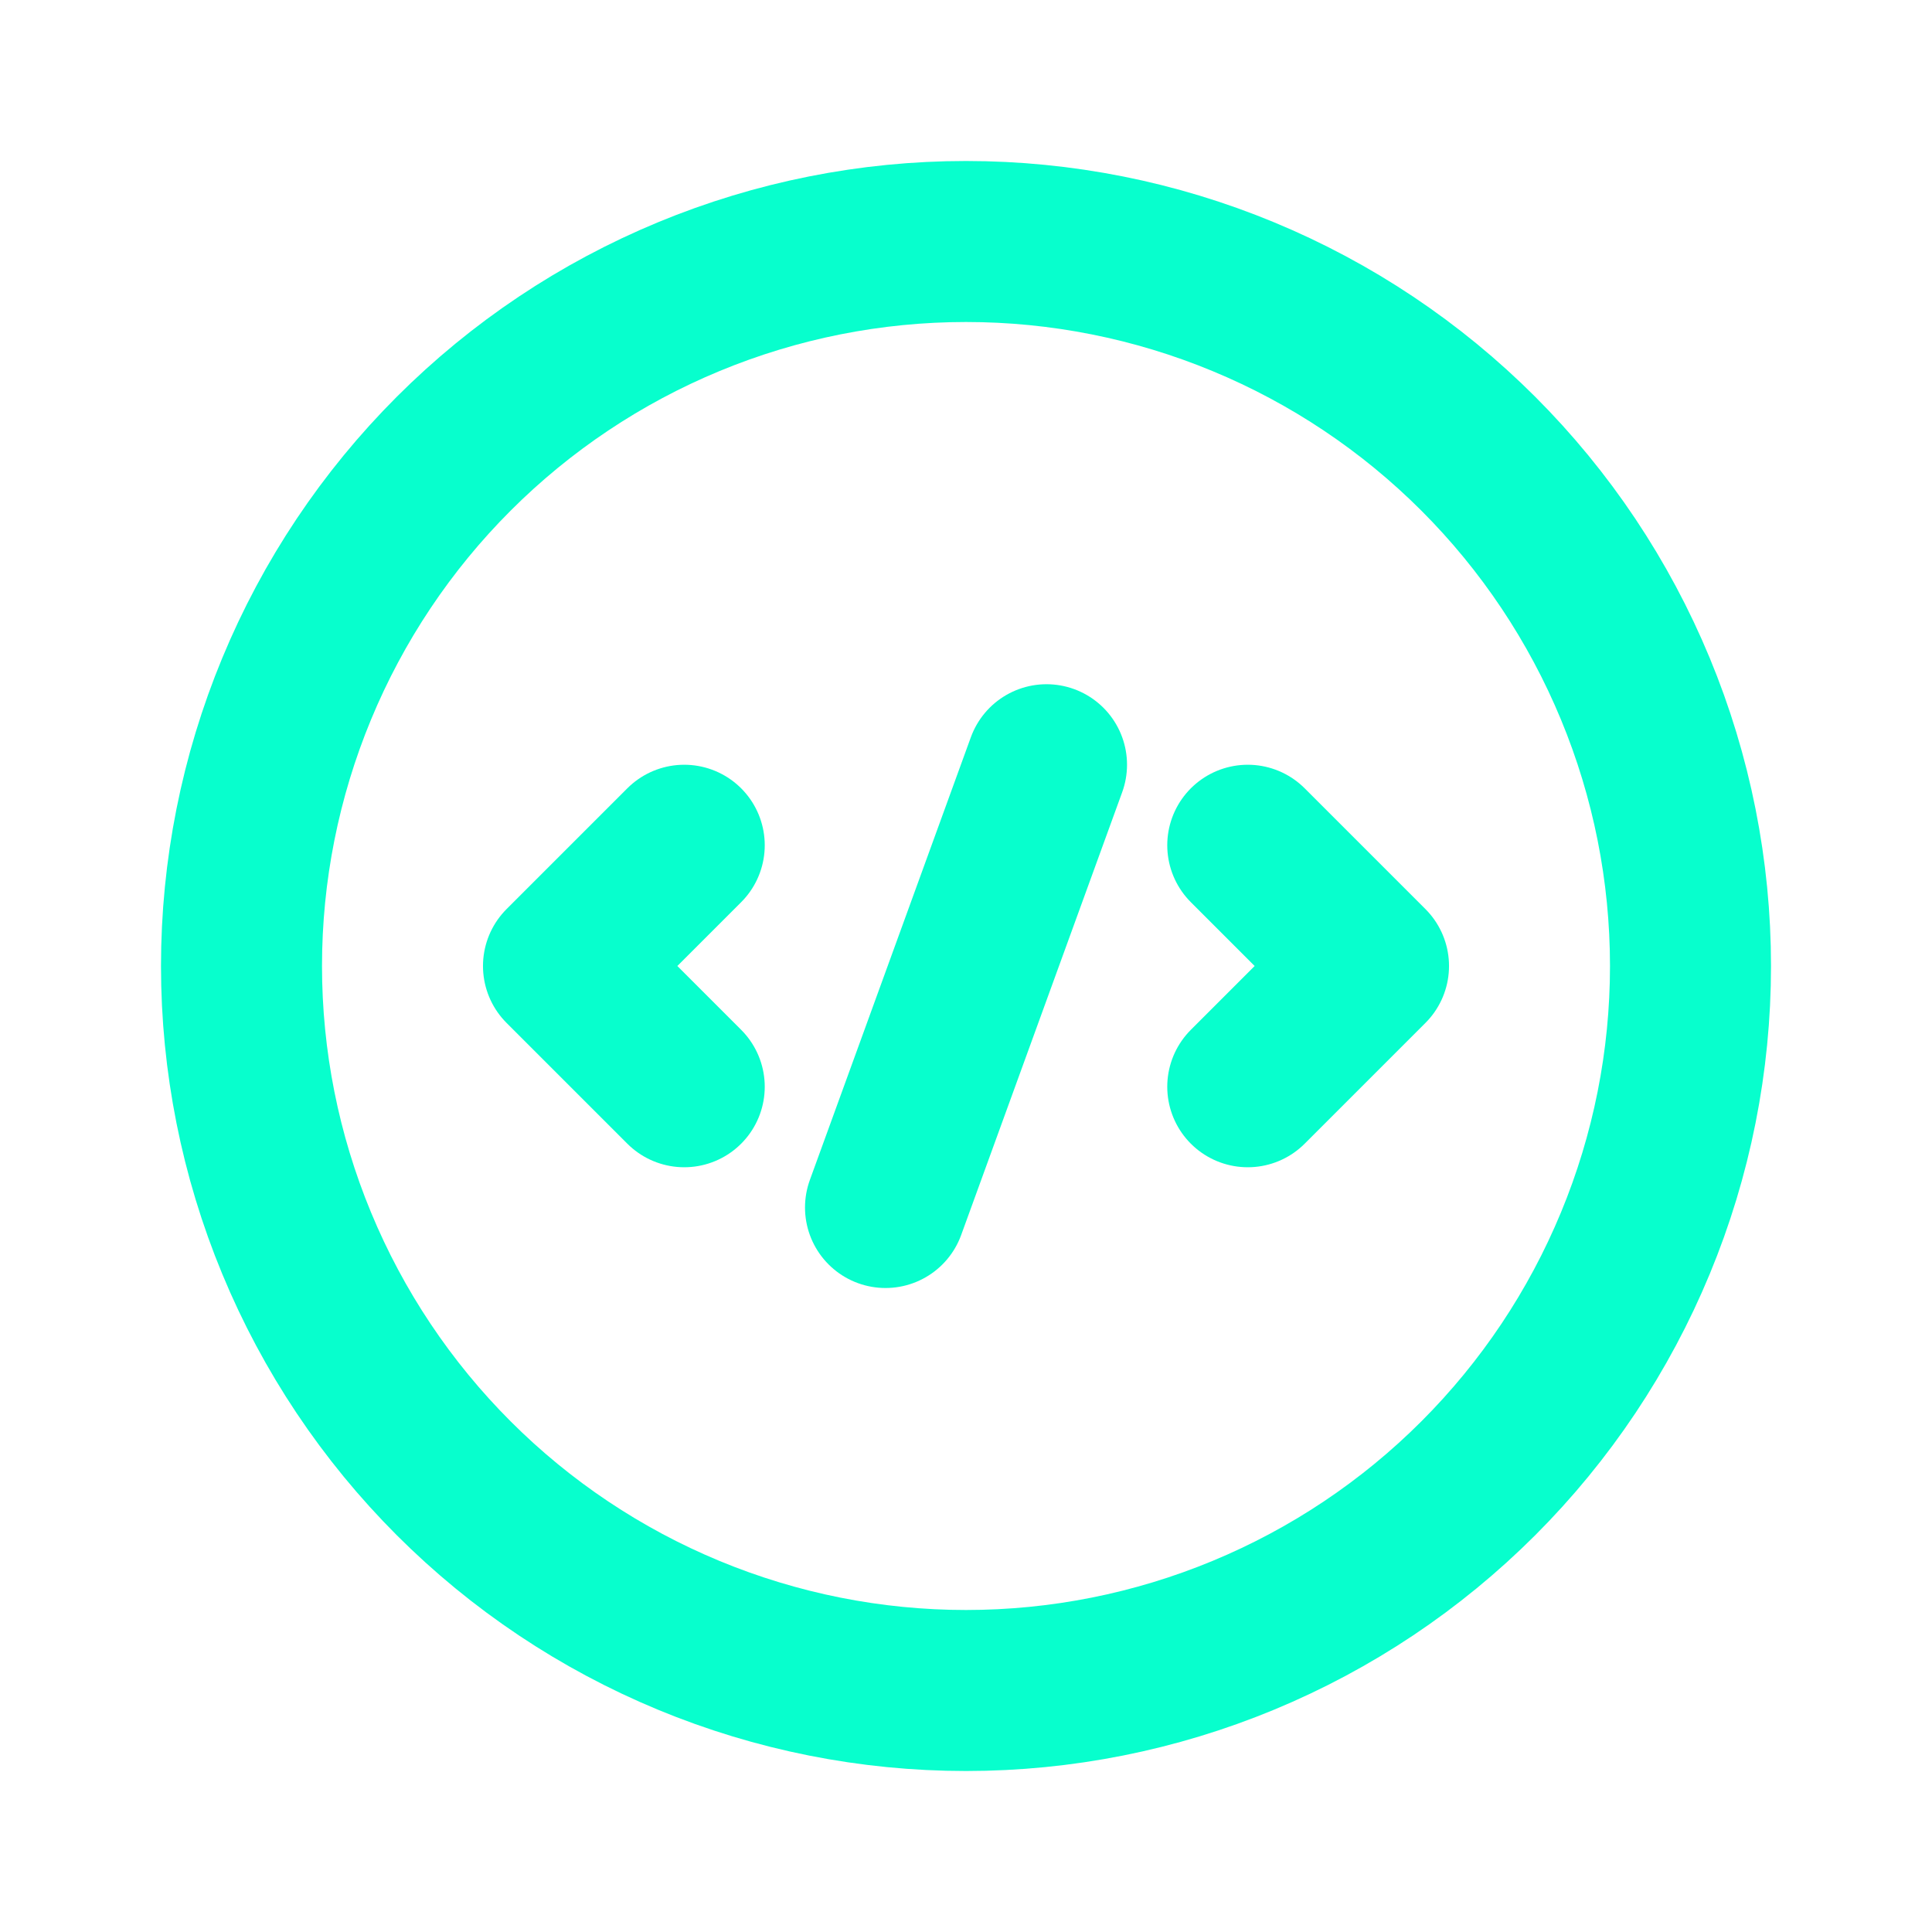 <svg width="56" height="56" viewBox="0 0 56 56" fill="none" xmlns="http://www.w3.org/2000/svg">
<g id="Frame" clip-path="url(#clip0_3104_16417)">
<path id="Vector" d="M19.833 31.5L16.333 28L19.833 24.5" stroke="#07FFCD" stroke-width="4.667" stroke-linecap="round" stroke-linejoin="round"/>
<path id="Vector_2" d="M36.167 24.5L39.667 28L36.167 31.5" stroke="#07FFCD" stroke-width="4.667" stroke-linecap="round" stroke-linejoin="round"/>
<path id="Vector_3" d="M7 28C7 30.758 7.543 33.489 8.599 36.036C9.654 38.584 11.201 40.899 13.151 42.849C15.101 44.799 17.416 46.346 19.964 47.401C22.512 48.457 25.242 49 28 49C30.758 49 33.489 48.457 36.036 47.401C38.584 46.346 40.899 44.799 42.849 42.849C44.799 40.899 46.346 38.584 47.401 36.036C48.457 33.489 49 30.758 49 28C49 25.242 48.457 22.512 47.401 19.964C46.346 17.416 44.799 15.101 42.849 13.151C40.899 11.201 38.584 9.654 36.036 8.599C33.489 7.543 30.758 7 28 7C25.242 7 22.512 7.543 19.964 8.599C17.416 9.654 15.101 11.201 13.151 13.151C11.201 15.101 9.654 17.416 8.599 19.964C7.543 22.512 7 25.242 7 28Z" stroke="#07FFCD" stroke-width="4.667" stroke-linecap="round" stroke-linejoin="round"/>
<path id="Vector_4" d="M30.334 22.166L25.667 35" stroke="#07FFCD" stroke-width="4.667" stroke-linecap="round" stroke-linejoin="round"/>
</g>
<defs>
<clipPath id="clip0_3104_16417">
<rect width="56" height="56" fill="white"/>
</clipPath>
</defs>
</svg>

